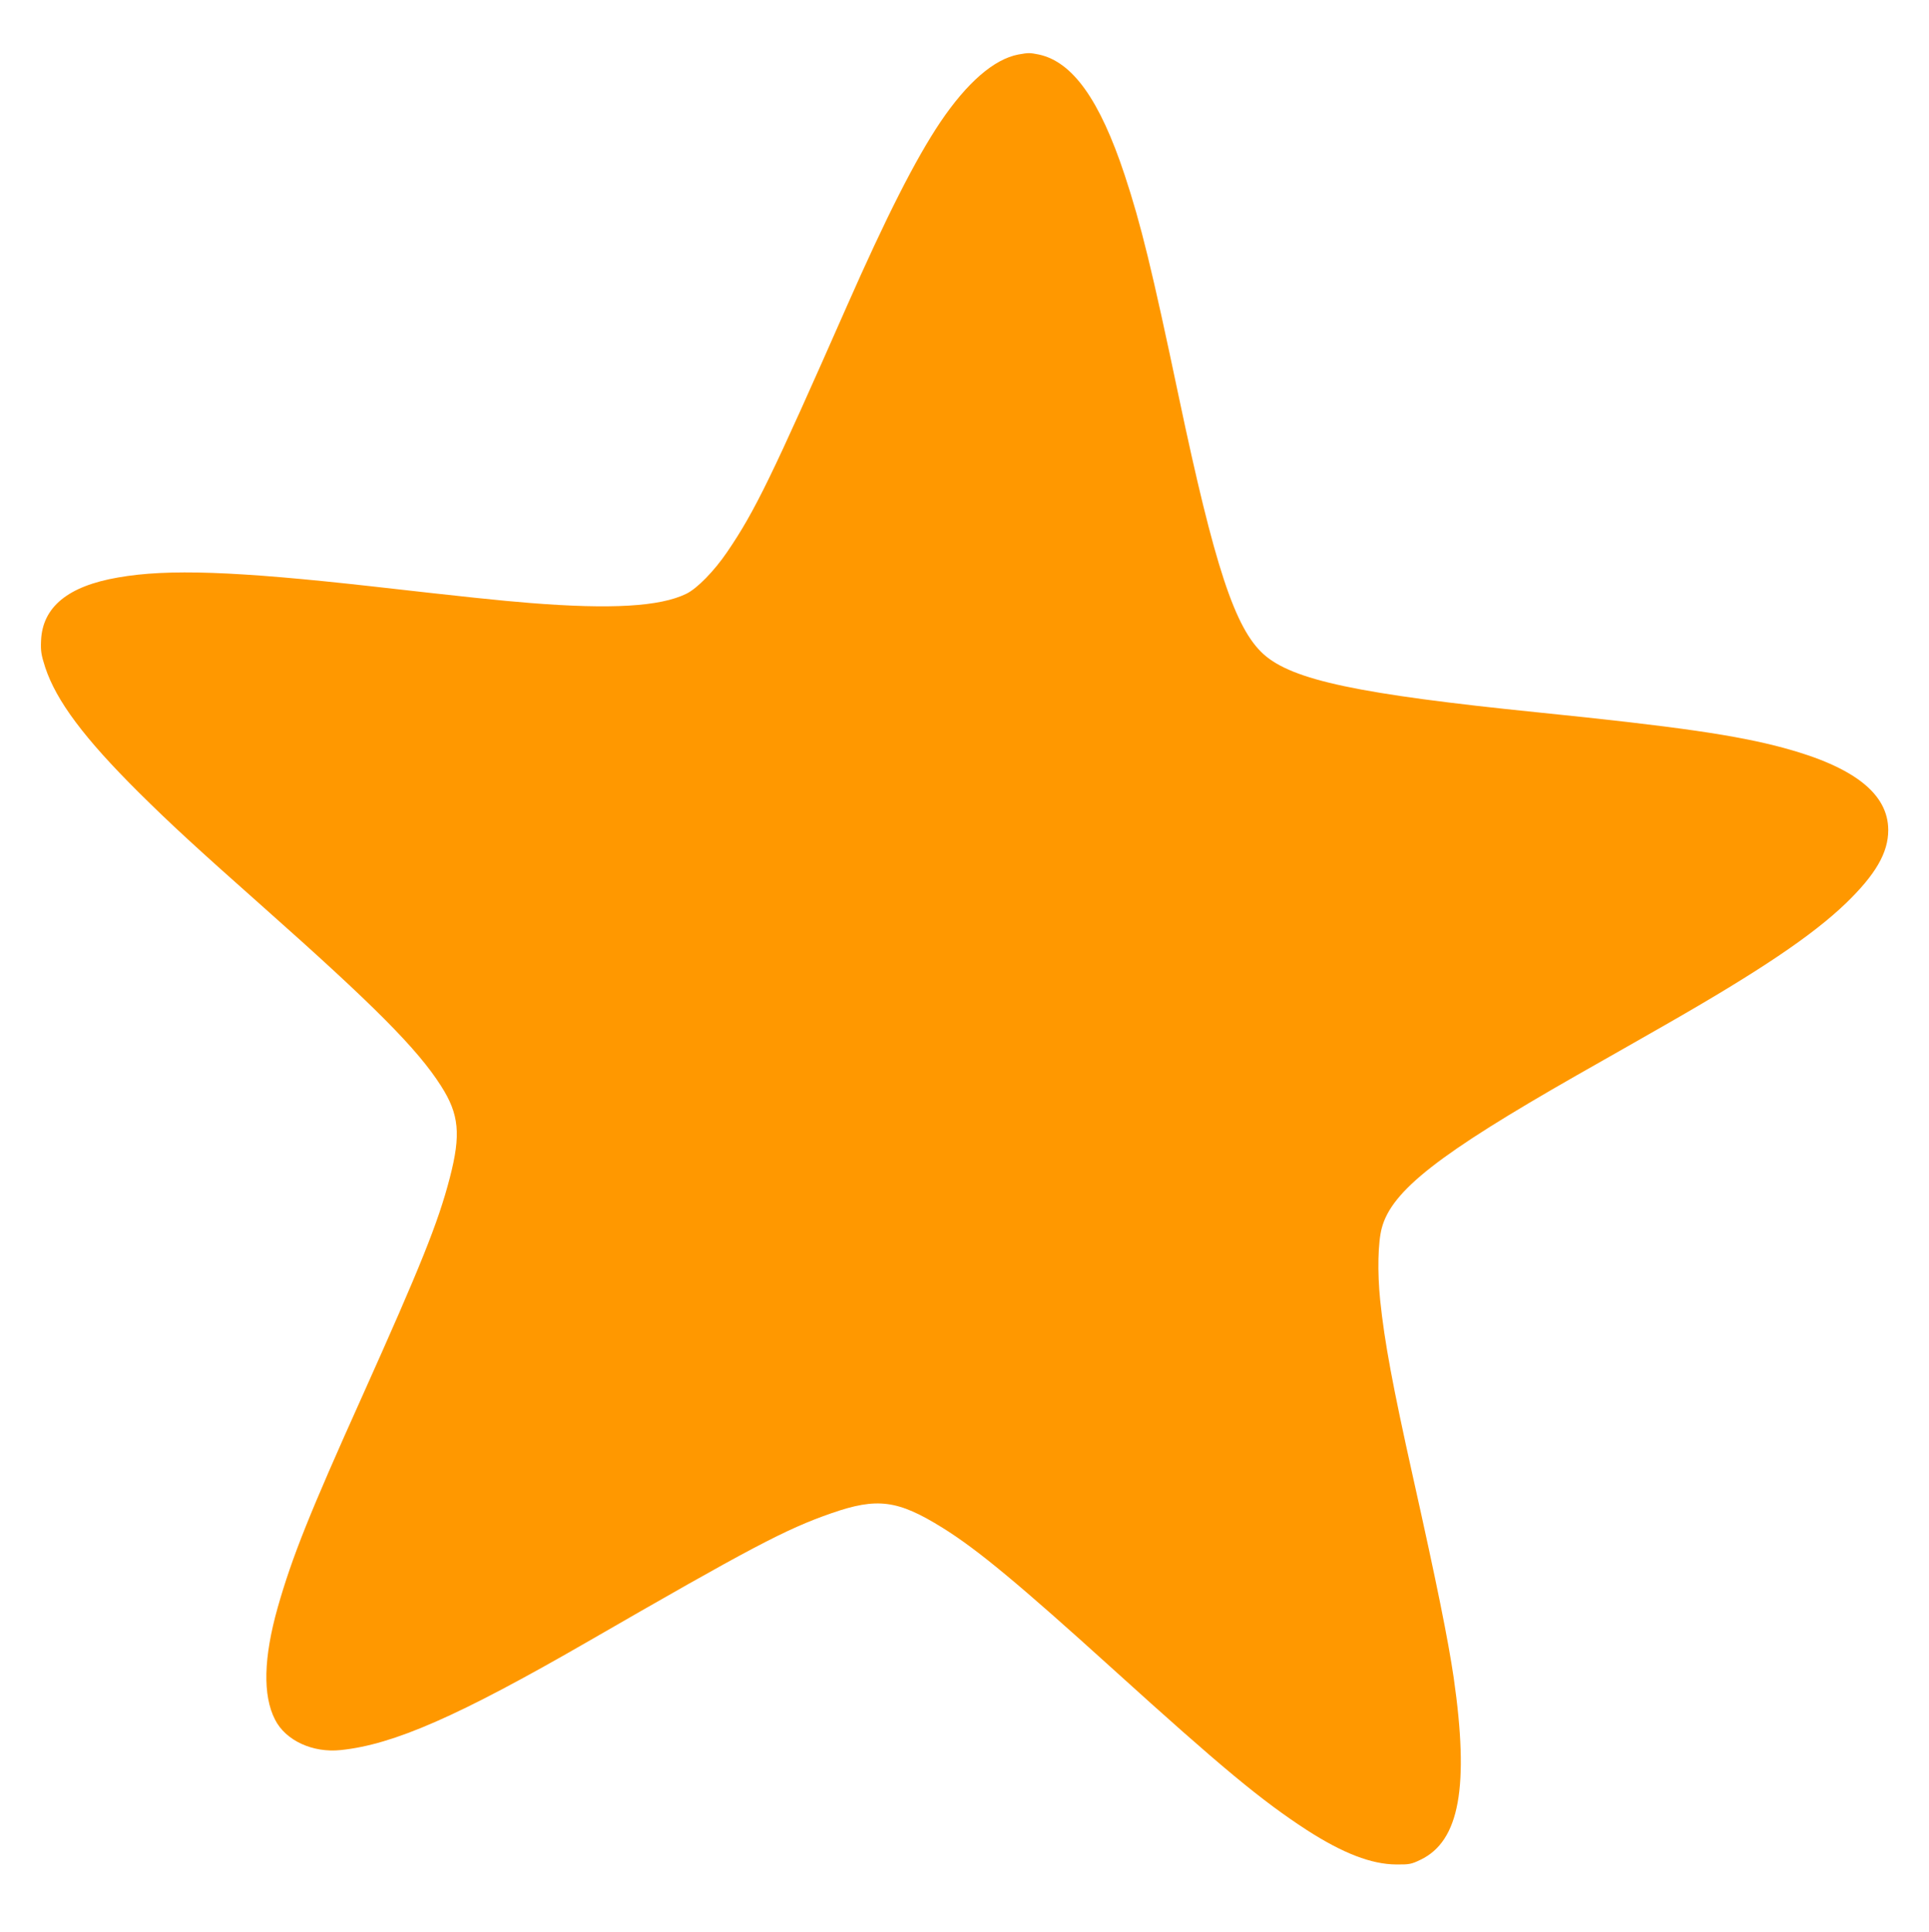 <?xml version="1.0" standalone="no"?>
<!DOCTYPE svg PUBLIC "-//W3C//DTD SVG 20010904//EN"
 "http://www.w3.org/TR/2001/REC-SVG-20010904/DTD/svg10.dtd">
<svg version="1.0" xmlns="http://www.w3.org/2000/svg"
 width="1278pt" height="1280pt" viewBox="0 0 1278 1280"
 preserveAspectRatio="xMidYMid meet">
<g transform="translate(0,1280) scale(0.1,-0.1)"
fill="#ff9800" stroke="none">
<path d="M6747 12439 c-162 -31 -340 -186 -517 -448 -165 -246 -359 -629 -620
-1221 -495 -1123 -608 -1357 -793 -1628 -85 -125 -198 -241 -270 -276 -174
-85 -497 -104 -1036 -61 -200 16 -420 39 -1046 110 -903 101 -1352 117 -1682
59 -333 -57 -502 -196 -511 -419 -3 -70 1 -94 28 -178 74 -222 258 -468 619
-827 209 -207 372 -358 831 -765 728 -646 1017 -936 1172 -1180 120 -187 133
-321 58 -609 -77 -297 -193 -584 -582 -1451 -346 -769 -463 -1061 -558 -1395
-94 -333 -100 -583 -18 -743 70 -139 250 -222 436 -202 349 36 780 225 1625
712 1092 630 1323 752 1625 857 304 106 440 88 736 -96 232 -144 508 -374
1131 -938 721 -653 983 -870 1283 -1065 239 -154 428 -227 592 -228 87 -1 101
2 161 31 259 124 324 484 220 1207 -37 250 -109 610 -271 1335 -133 597 -187
887 -216 1165 -19 185 -15 386 11 480 66 246 377 489 1290 1010 182 103 445
253 585 333 625 357 976 593 1198 806 198 191 282 336 282 486 0 240 -225 418
-690 544 -314 85 -706 142 -1630 236 -1191 121 -1627 214 -1818 385 -190 171
-325 580 -562 1705 -178 846 -251 1144 -359 1471 -165 498 -345 750 -569 798
-60 12 -68 12 -135 0z"/>
</g>
</svg>
